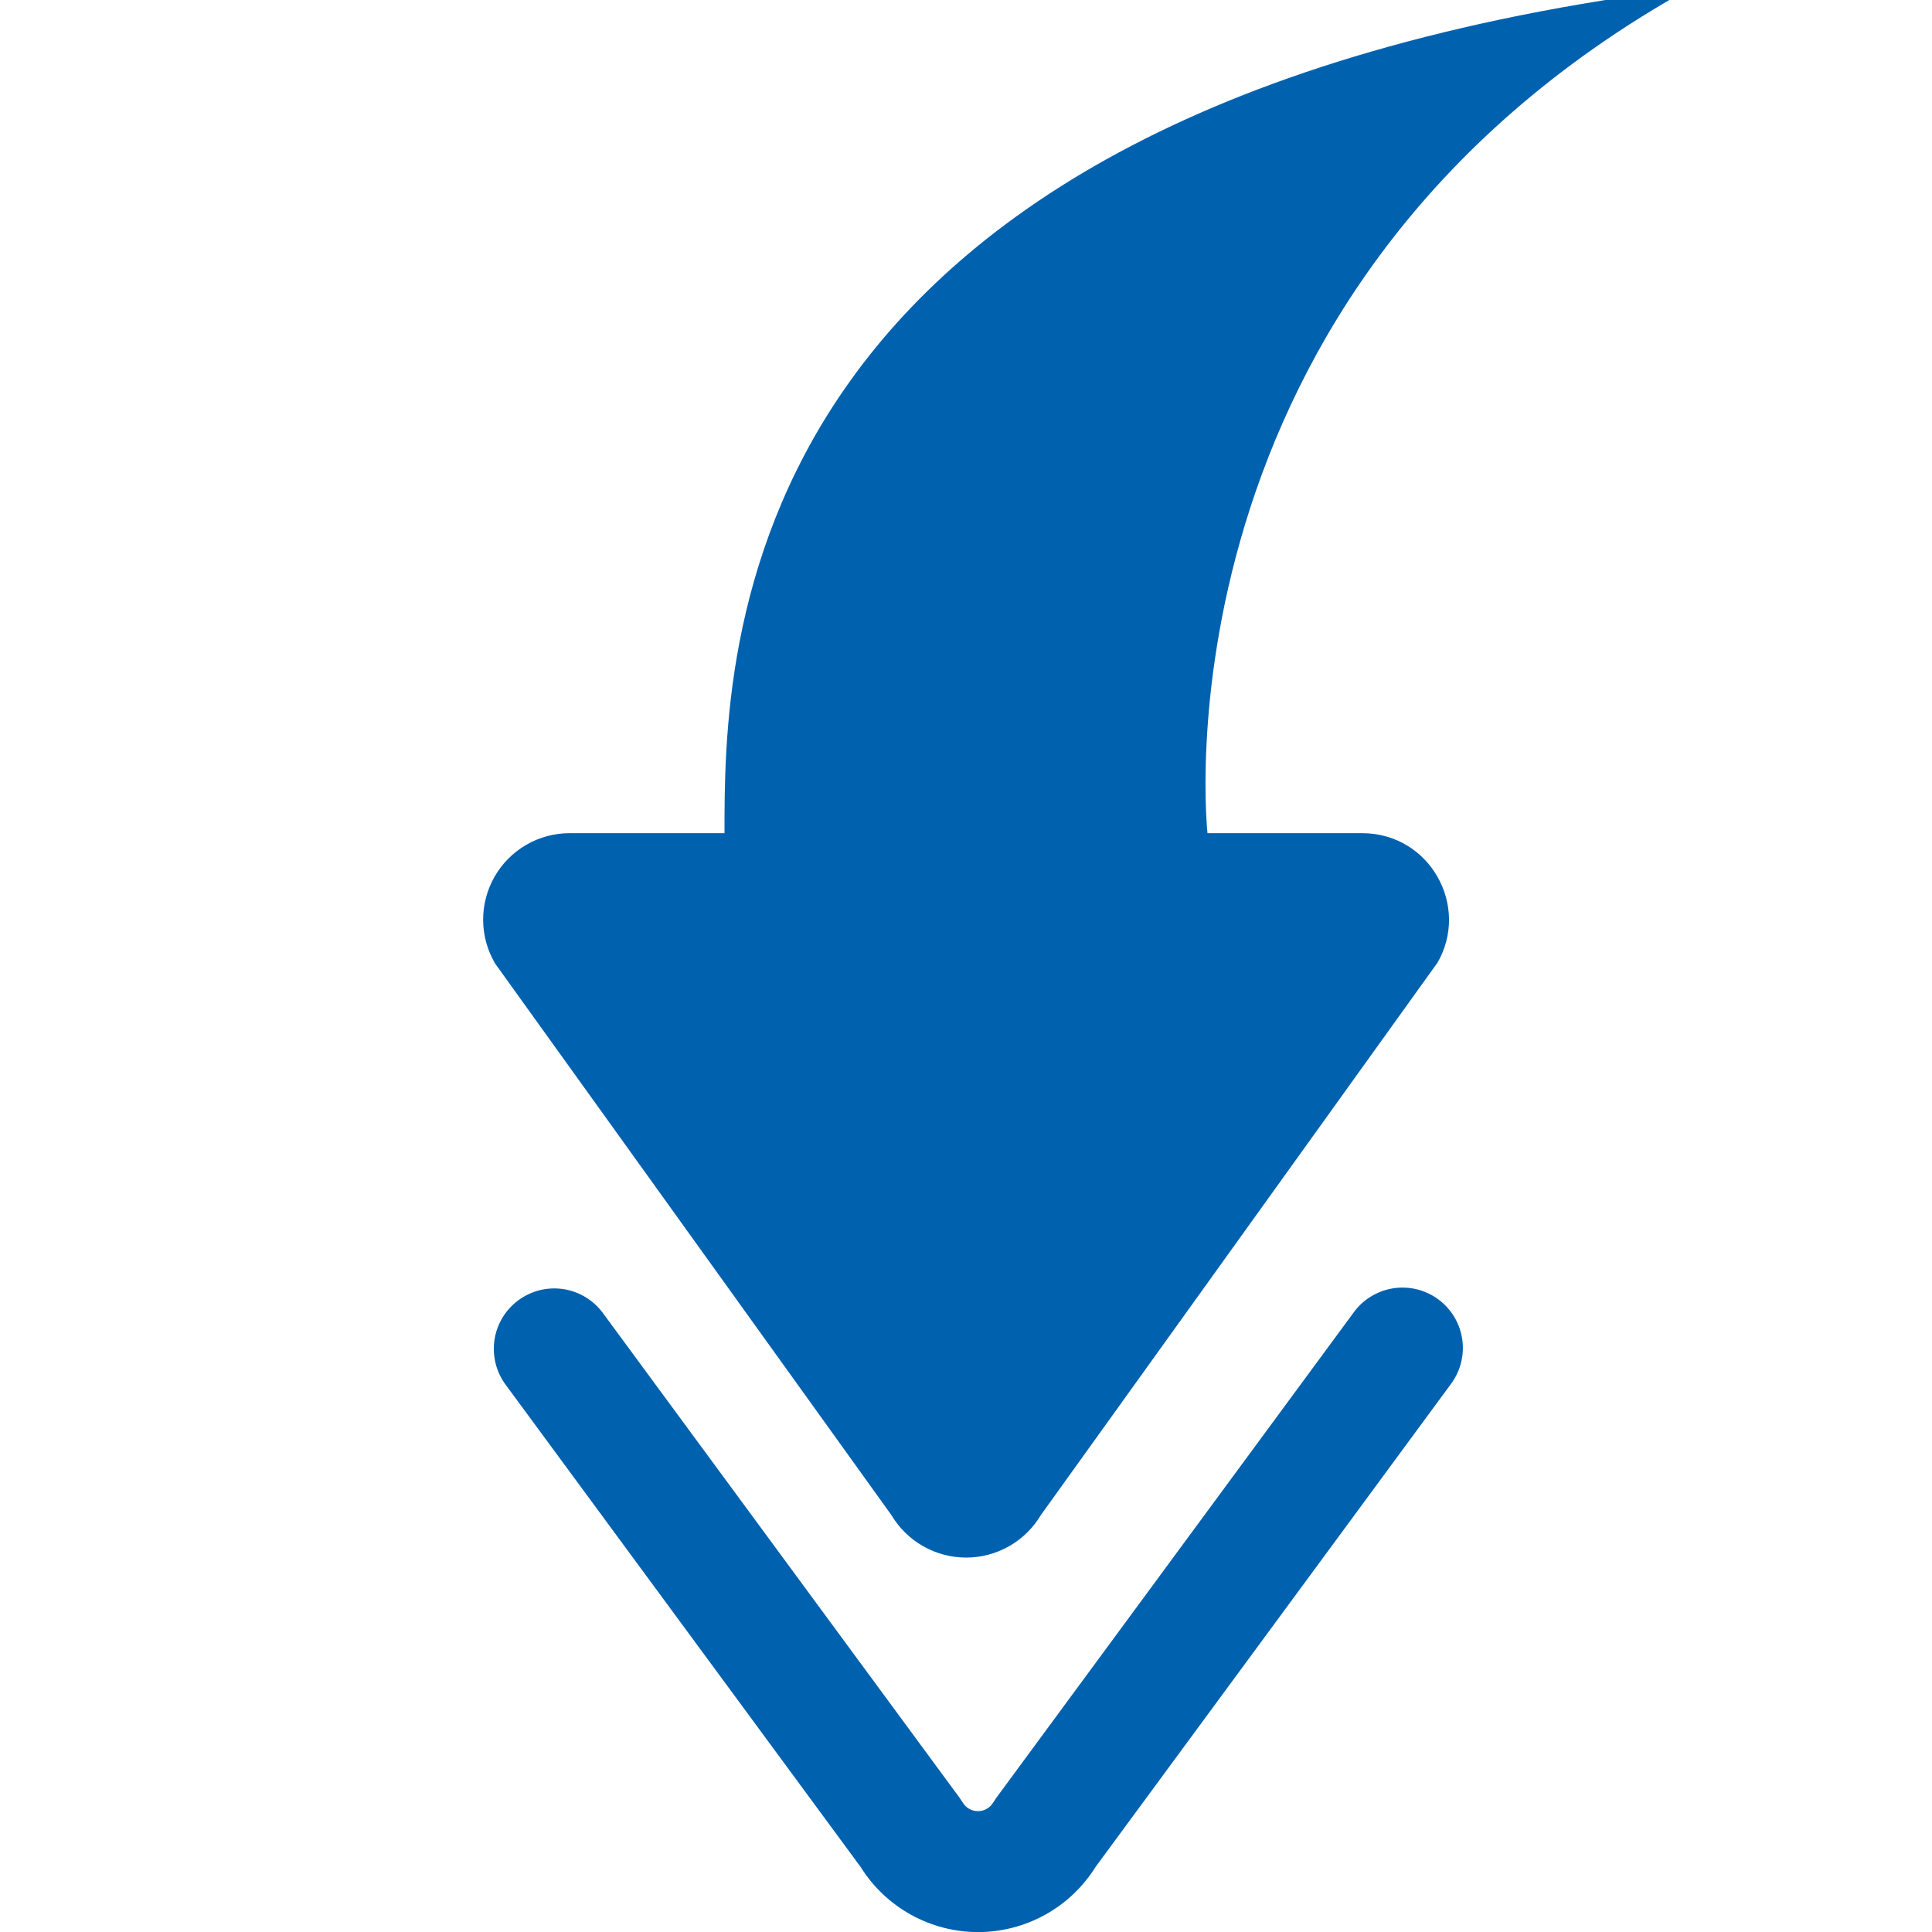 <svg width="64" height="64" viewBox="0 0 64 64" fill="none" xmlns="http://www.w3.org/2000/svg">
<g clip-path="url(#clip0_78_38)">
<path d="M47.6 31.916L34.48 50.188C34.225 50.617 33.862 50.973 33.428 51.22C32.994 51.467 32.504 51.597 32.004 51.597C31.505 51.597 31.014 51.467 30.58 51.22C30.145 50.973 29.783 50.617 29.528 50.188L16.4 31.916C16.144 31.48 16.007 30.985 16.005 30.48C16.002 29.974 16.133 29.477 16.384 29.039C16.636 28.601 16.999 28.236 17.436 27.984C17.874 27.731 18.371 27.599 18.876 27.6H24C24 21.6 24 3.6 56 -0.4C38 9.6 40 27.6 40 27.6H45.124C47.364 27.6 48.716 30.024 47.604 31.916H47.6Z" fill="#0061AF"/>
<path d="M17.172 43.072C17.384 42.916 17.624 42.803 17.879 42.739C18.134 42.676 18.4 42.664 18.66 42.703C18.92 42.742 19.17 42.833 19.395 42.969C19.62 43.105 19.816 43.284 19.972 43.496L31.78 59.544L31.892 59.712C31.944 59.799 32.018 59.871 32.106 59.921C32.195 59.971 32.294 59.997 32.396 59.997C32.497 59.997 32.597 59.971 32.685 59.921C32.774 59.871 32.848 59.799 32.9 59.712L33.012 59.544L44.828 43.496C44.982 43.279 45.177 43.095 45.403 42.955C45.628 42.815 45.879 42.721 46.142 42.678C46.404 42.636 46.672 42.647 46.93 42.709C47.188 42.772 47.432 42.885 47.646 43.043C47.859 43.2 48.04 43.399 48.176 43.627C48.312 43.855 48.402 44.108 48.439 44.371C48.477 44.634 48.462 44.902 48.394 45.159C48.327 45.416 48.209 45.657 48.048 45.868L36.292 61.844C35.88 62.505 35.306 63.049 34.625 63.427C33.944 63.804 33.178 64.003 32.4 64.003C31.621 64.003 30.856 63.804 30.175 63.427C29.494 63.049 28.92 62.505 28.508 61.844L16.748 45.868C16.433 45.441 16.302 44.907 16.381 44.382C16.46 43.858 16.745 43.387 17.172 43.072Z" fill="#0061AF"/>
</g>
<defs>
<clipPath id="clip0_78_38">
<rect width="64" height="64" fill="white" transform="matrix(0 -1 1 0 0 64)"/>
</clipPath>
</defs>
</svg>
